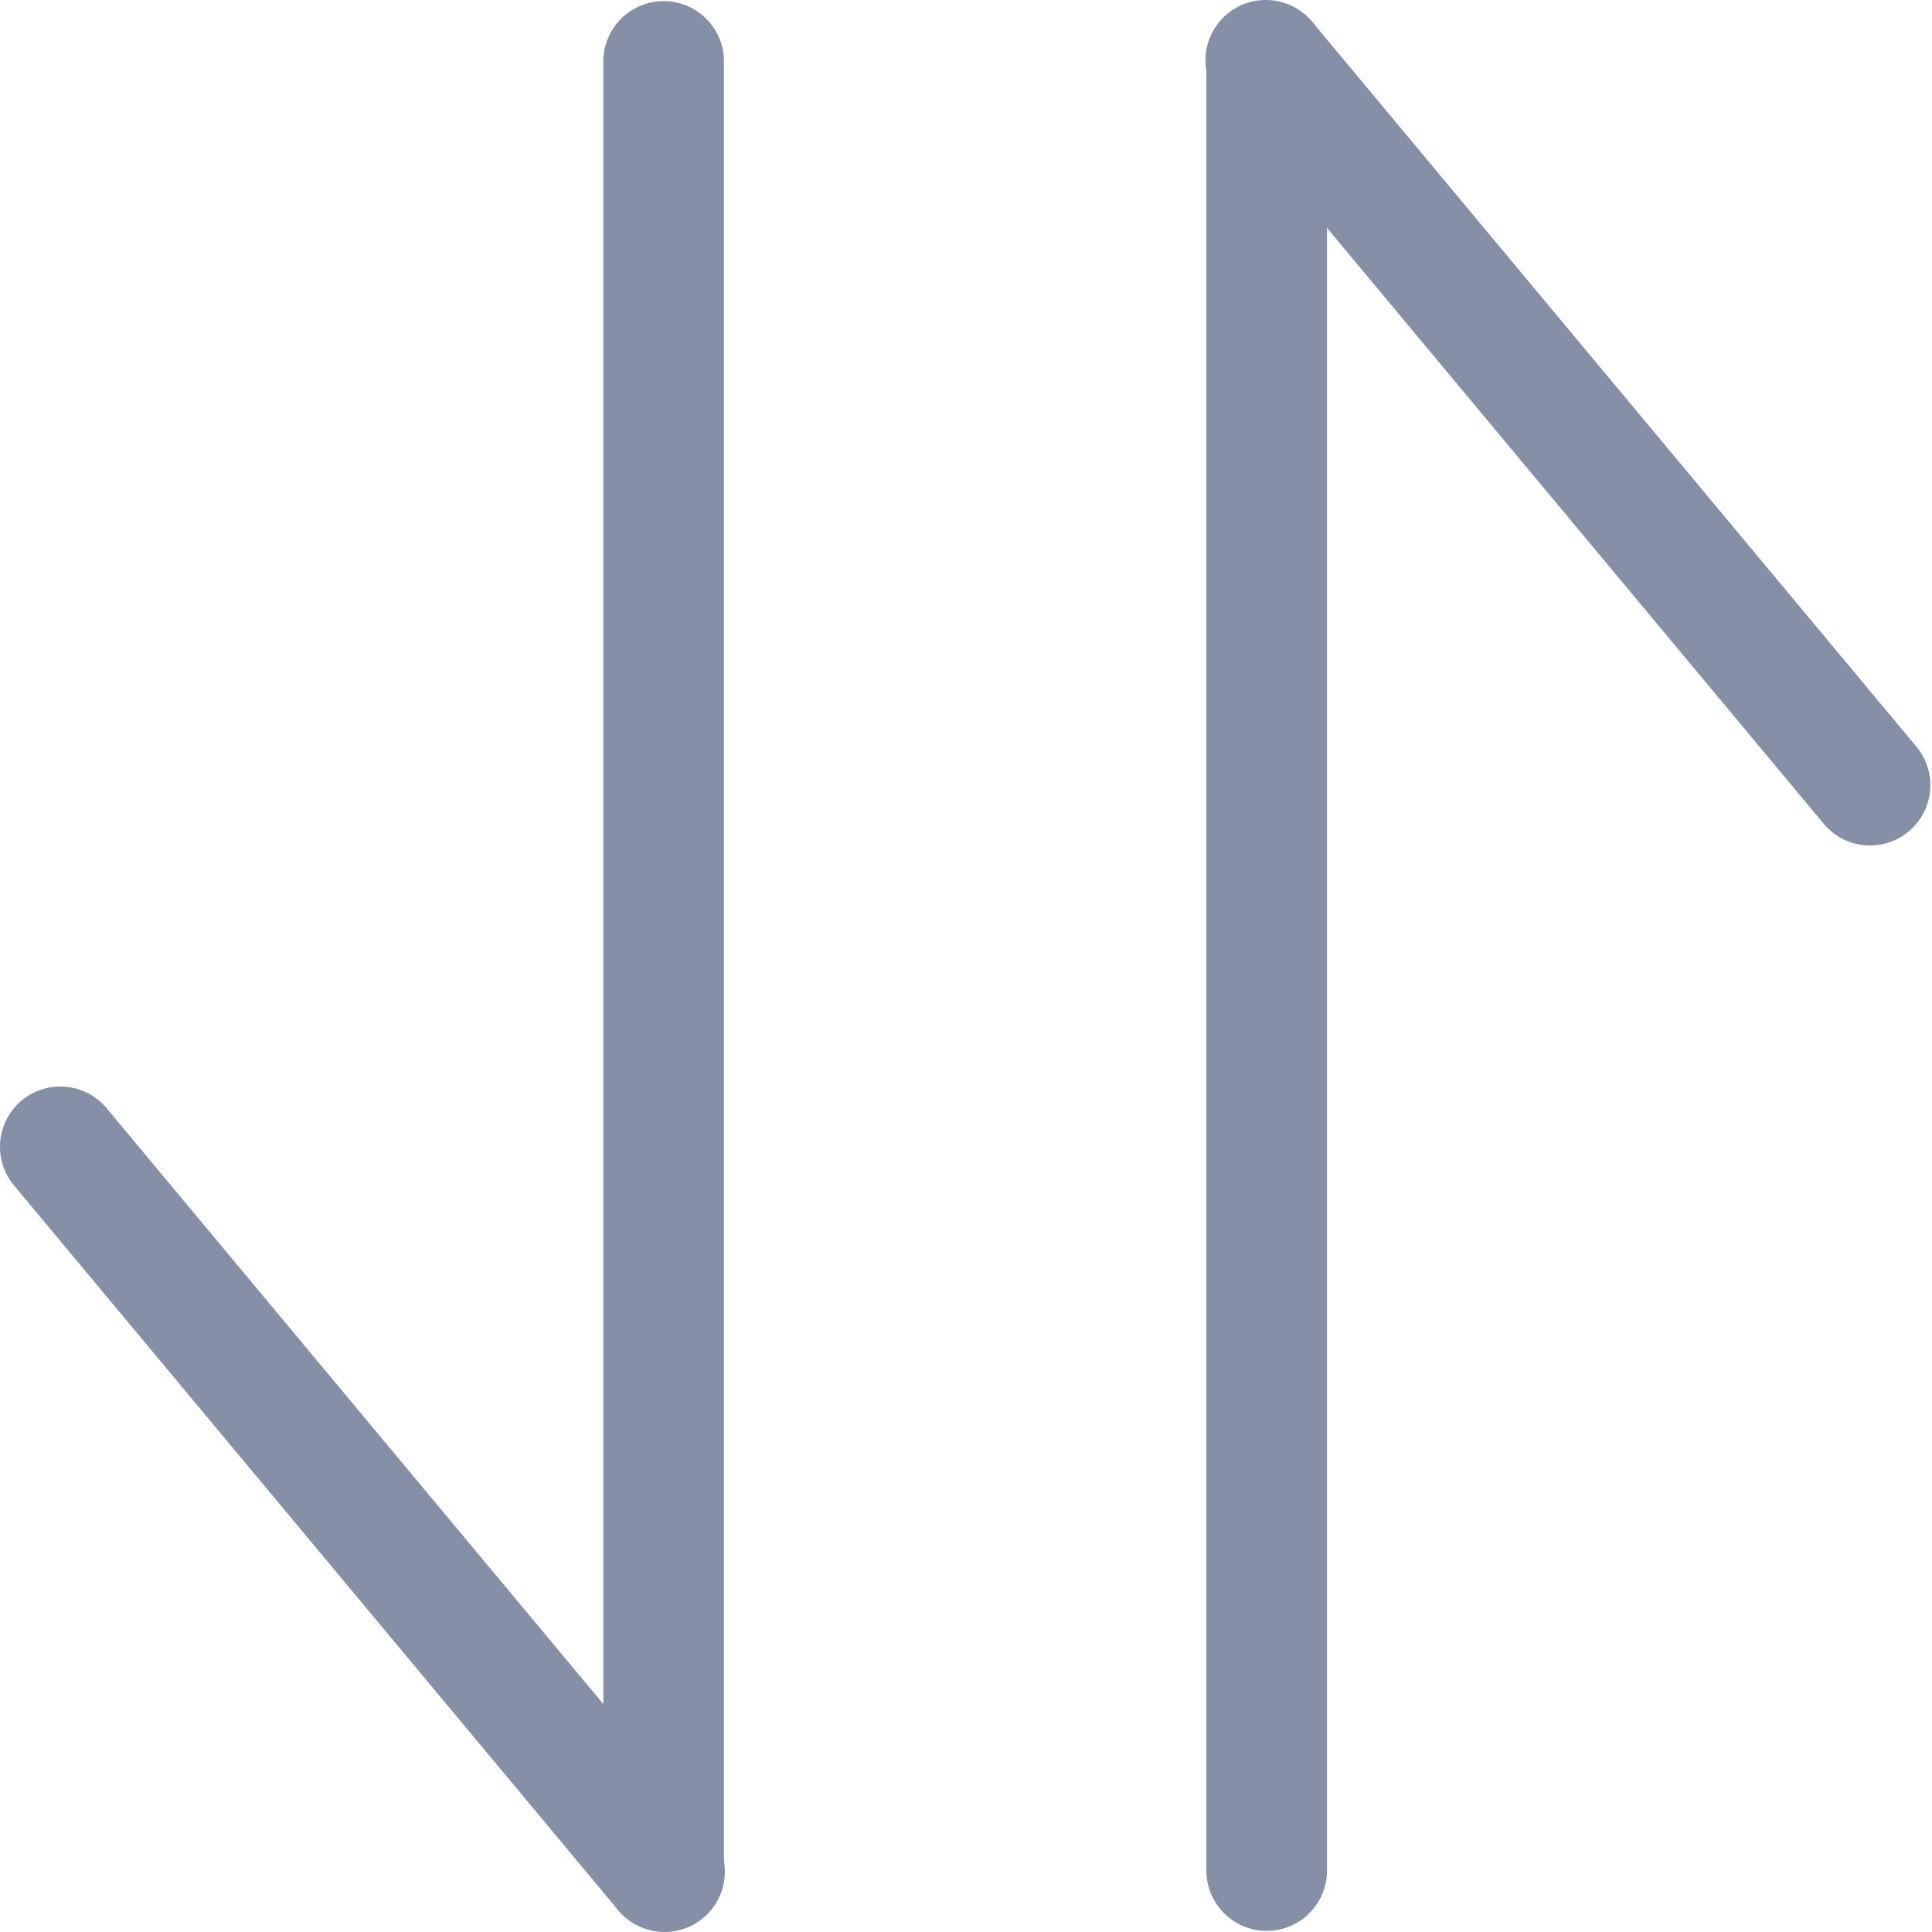 <?xml version="1.0" standalone="no"?><!DOCTYPE svg PUBLIC "-//W3C//DTD SVG 1.1//EN" "http://www.w3.org/Graphics/SVG/1.1/DTD/svg11.dtd"><svg t="1680268474623" class="icon" viewBox="0 0 1024 1024" version="1.1" xmlns="http://www.w3.org/2000/svg" p-id="11022" xmlns:xlink="http://www.w3.org/1999/xlink" width="200" height="200"><path d="M383.707 991.447a31.963 31.963 0 1 1-63.926 0V32.553a31.963 31.963 0 0 1 63.926 0v958.894z" fill="#8590a6" p-id="11023"></path><path d="M376.291 970.99a31.963 31.963 0 1 1-49.095 40.913L6.925 627.707a31.963 31.963 0 0 1 49.095-40.913l320.27 384.197z" fill="#8590a6" p-id="11024"></path><path d="M639.412 32.553a31.963 31.963 0 1 1 63.926 0v958.894a31.963 31.963 0 0 1-63.926 0V32.553z" fill="#8590a6" p-id="11025"></path><path d="M646.827 53.01a31.963 31.963 0 1 1 49.095-40.913l320.27 384.197a31.963 31.963 0 0 1-49.095 40.913L646.827 53.01z" fill="#8590a6" p-id="11026"></path></svg>